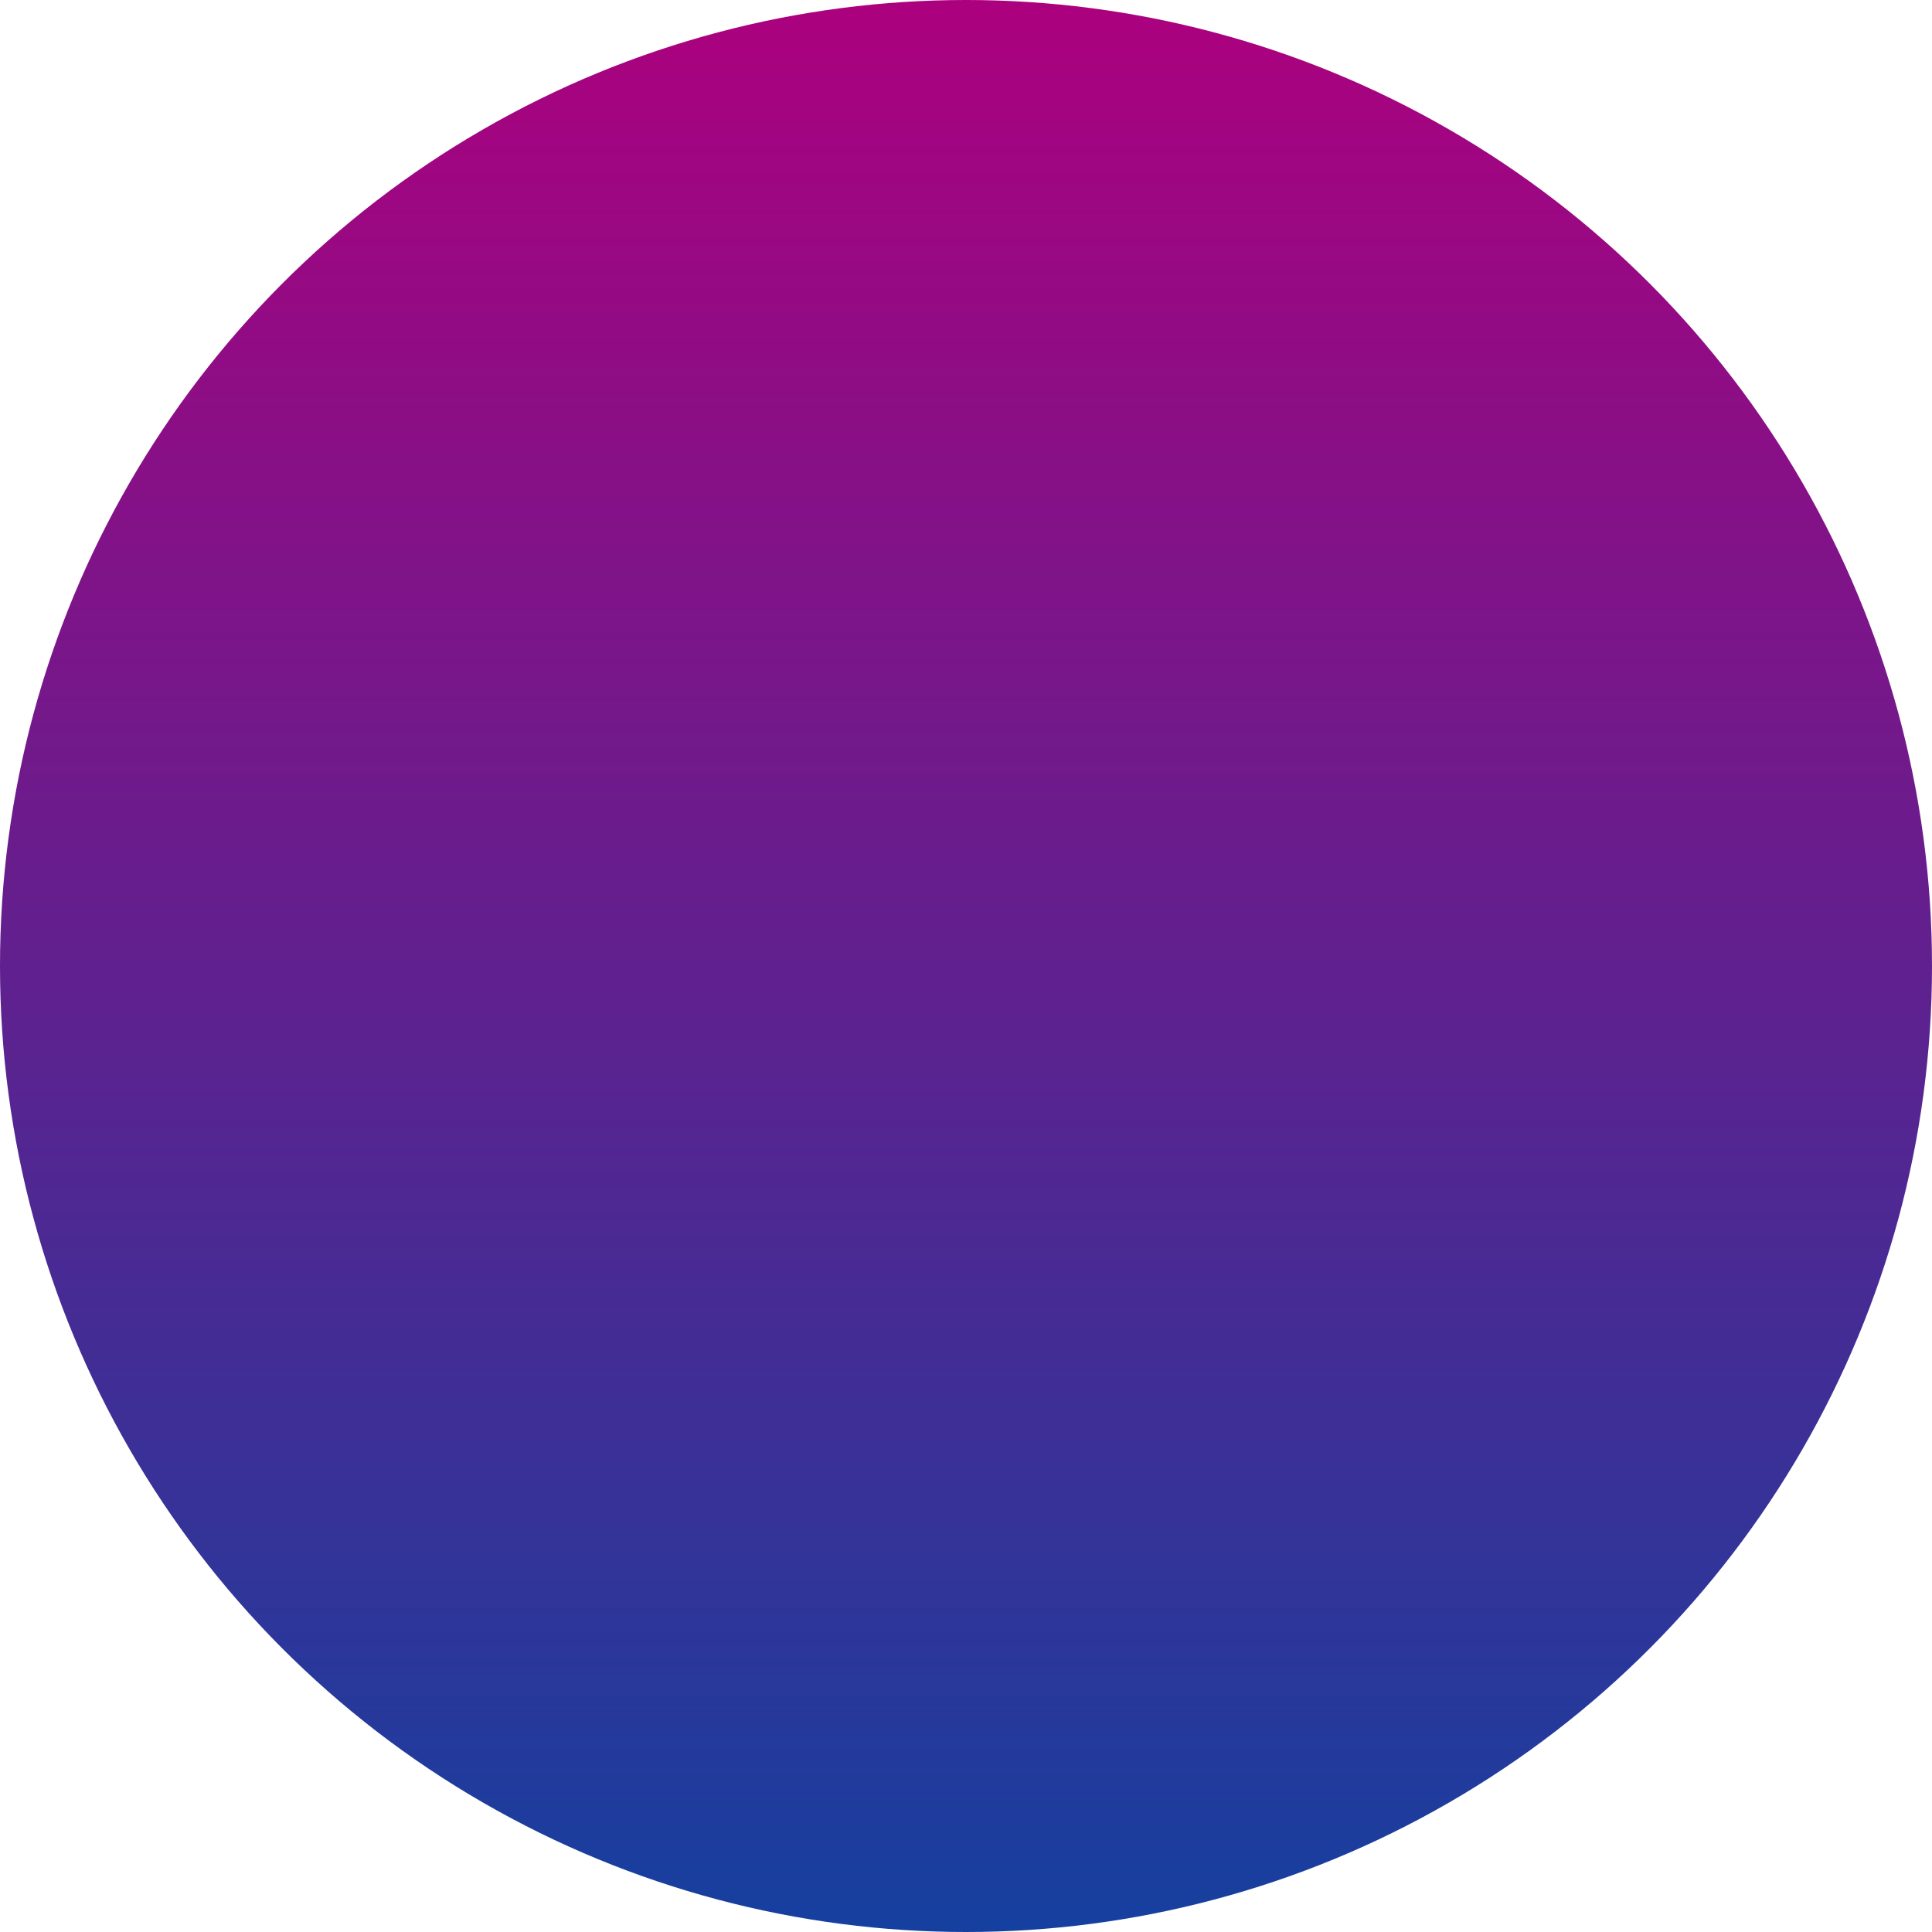 <?xml version="1.0" encoding="utf-8"?>
<!-- Generator: Adobe Illustrator 28.1.0, SVG Export Plug-In . SVG Version: 6.00 Build 0)  -->
<svg version="1.1" id="レイヤー_1" xmlns="http://www.w3.org/2000/svg" xmlns:xlink="http://www.w3.org/1999/xlink" x="0px"
	 y="0px" viewBox="0 0 600 600" style="enable-background:new 0 0 600 600;" xml:space="preserve">
<style type="text/css">
	.st0{fill:url(#SVGID_1_);}
</style>
<linearGradient id="SVGID_1_" gradientUnits="userSpaceOnUse" x1="-657.402" y1="840.602" x2="-657.402" y2="839.602" gradientTransform="matrix(600 0 0 -600 394741 504361)">
	<stop  offset="0" style="stop-color:#AD007E"/>
	<stop  offset="1" style="stop-color:#15409F"/>
</linearGradient>
<circle class="st0" cx="300" cy="300" r="300"/>
</svg>
